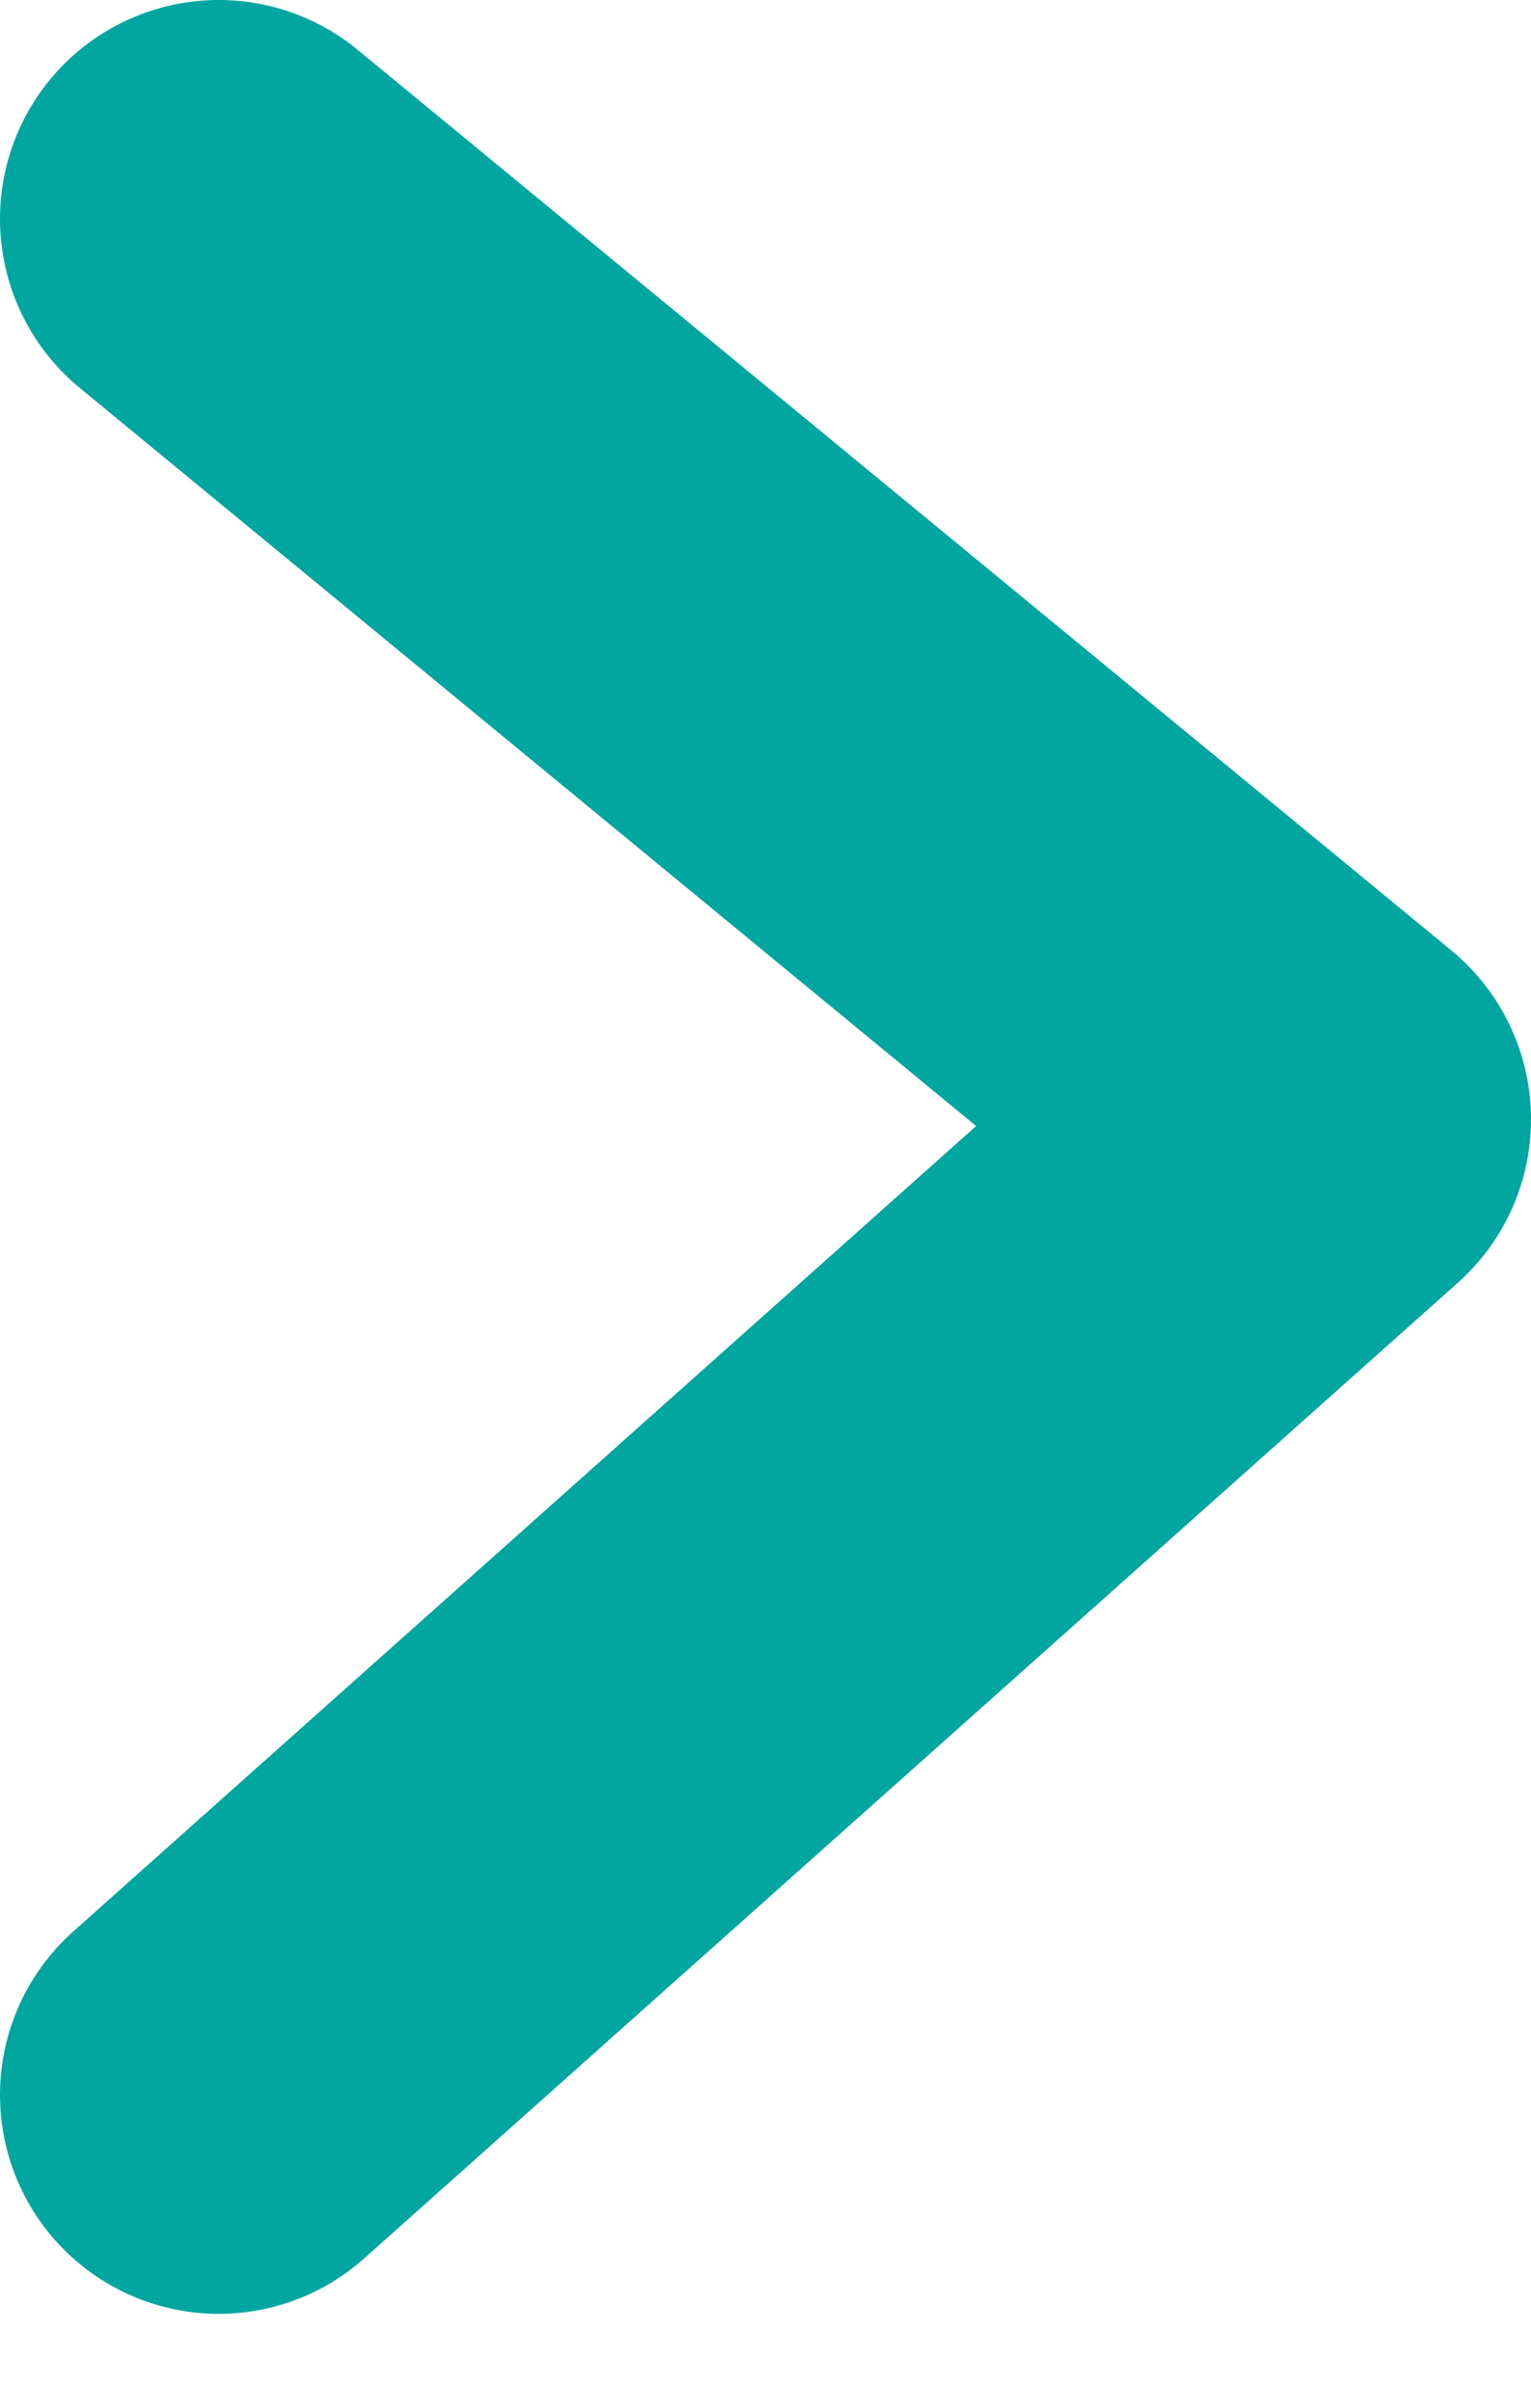 <svg width="7" height="11" viewBox="0 0 7 11" fill="none" xmlns="http://www.w3.org/2000/svg">
<path d="M1 1L6 5.114L1 9.571" stroke="#01A6A0" stroke-width="2" stroke-linecap="round" stroke-linejoin="round"/>
</svg>
